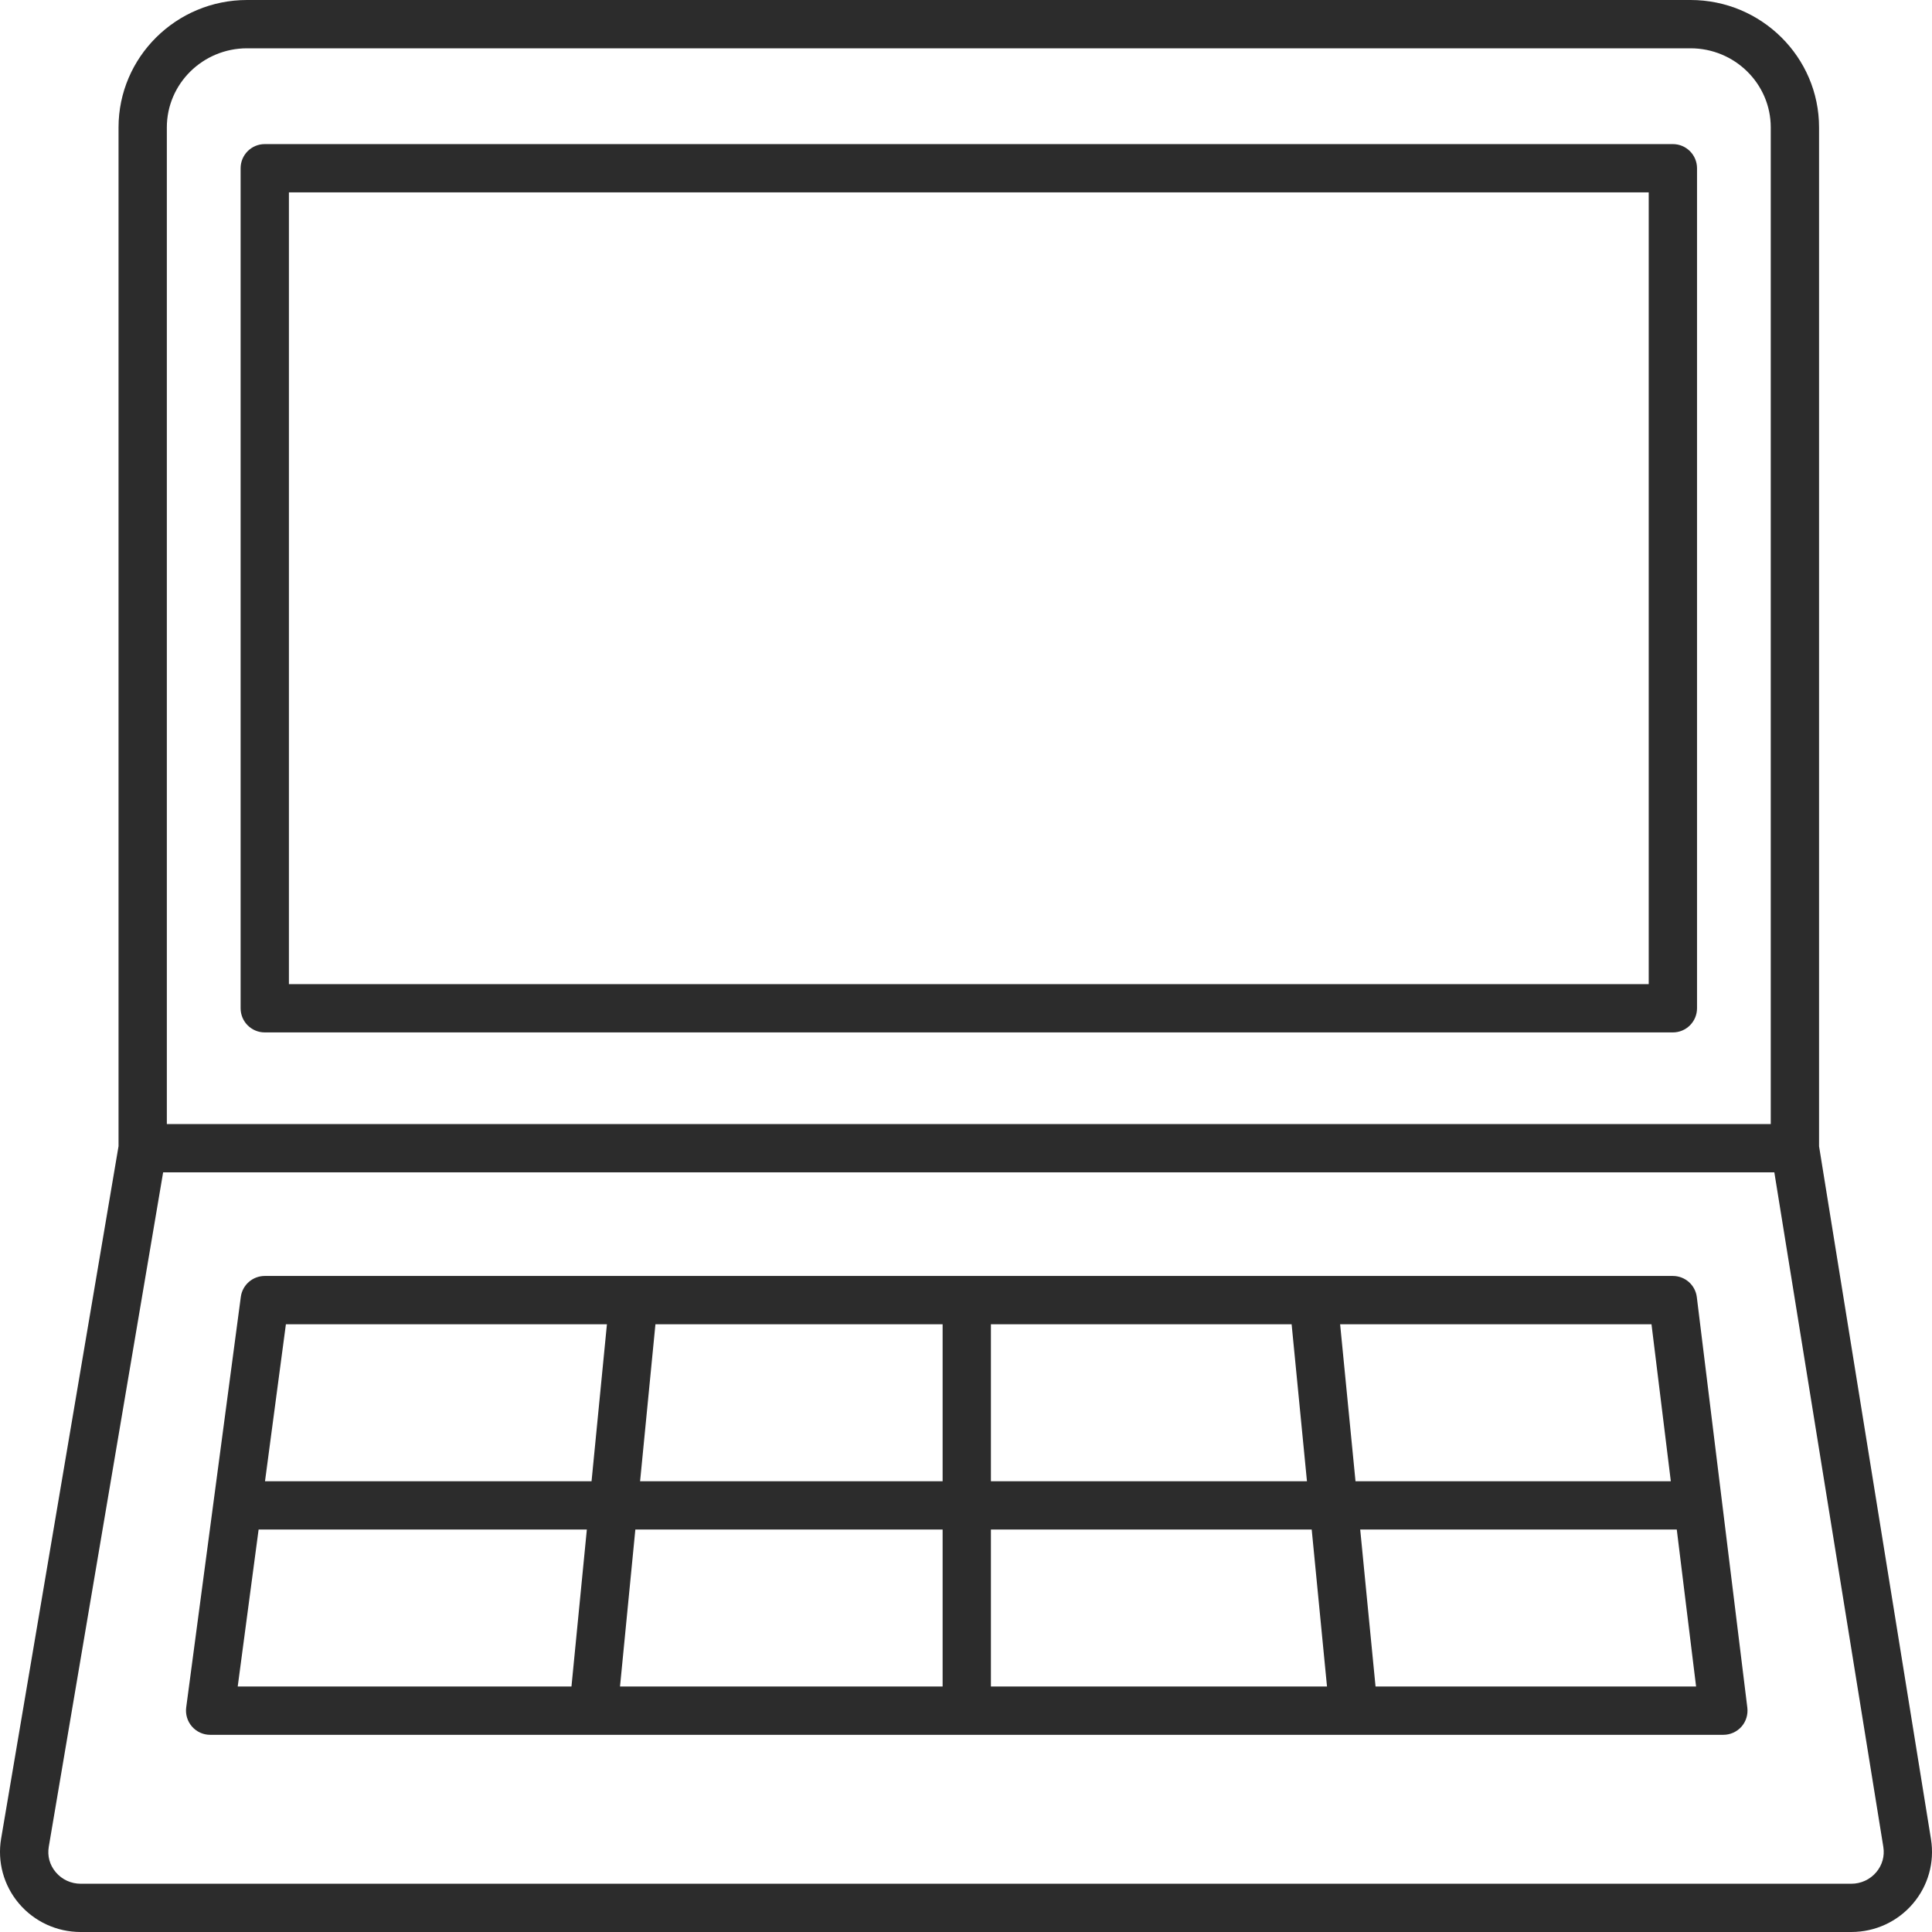 <svg width="48" height="48" viewBox="0 0 48 48" fill="none" xmlns="http://www.w3.org/2000/svg">
<path d="M41.562 3.58H6.578C6.246 3.58 5.978 3.849 5.978 4.18V25.05C5.978 25.382 6.246 25.65 6.578 25.65H41.562C41.893 25.65 42.162 25.382 42.162 25.05V4.18C42.162 3.849 41.893 3.58 41.562 3.58ZM40.962 24.45H7.178V4.78H40.962V24.45Z" fill="#2C2C2C"/>
<path d="M47.975 45.696L45.194 28.479V3.166C45.194 1.42 43.762 0 42.001 0H6.138C4.377 0 2.945 1.42 2.945 3.166V28.477L0.028 45.68C-0.07 46.255 0.091 46.842 0.468 47.289C0.85 47.741 1.41 48 2.004 48H45.995C46.587 48 47.145 47.743 47.526 47.295C47.904 46.852 48.067 46.27 47.975 45.696ZM4.145 3.166C4.145 2.081 5.039 1.2 6.138 1.2H42.001C43.1 1.2 43.994 2.082 43.994 3.166V27.927H4.145V3.166ZM46.613 46.517C46.46 46.697 46.235 46.801 45.996 46.801H2.005C1.765 46.801 1.539 46.697 1.386 46.515C1.234 46.336 1.173 46.111 1.212 45.881L4.053 29.127H44.083L46.791 45.887C46.827 46.116 46.764 46.34 46.613 46.517Z" fill="#2C2C2C"/>
<path d="M41.562 31.701H6.578C6.277 31.701 6.023 31.923 5.983 32.221L4.626 42.422C4.604 42.593 4.656 42.766 4.77 42.896C4.884 43.026 5.048 43.101 5.221 43.101H42.816C42.988 43.101 43.152 43.027 43.266 42.899C43.38 42.77 43.432 42.598 43.412 42.428L42.157 32.227C42.12 31.926 41.865 31.701 41.562 31.701ZM24.619 32.901H32.09L32.471 36.801H24.619V32.901ZM14.198 41.901H5.906L6.425 38.001H14.58L14.198 41.901ZM14.697 36.801H6.584L7.103 32.901H15.079L14.697 36.801ZM23.419 41.901H15.404L15.785 38.001H23.419V41.901ZM23.419 36.801H15.903L16.284 32.901H23.419V36.801ZM24.619 41.901V38.001H32.589L32.969 41.901H24.619ZM33.295 32.901H41.031L41.511 36.801H33.677L33.295 32.901ZM34.175 41.901L33.794 38.001H41.659L42.139 41.901H34.175Z" fill="#2C2C2C"/>
</svg>
